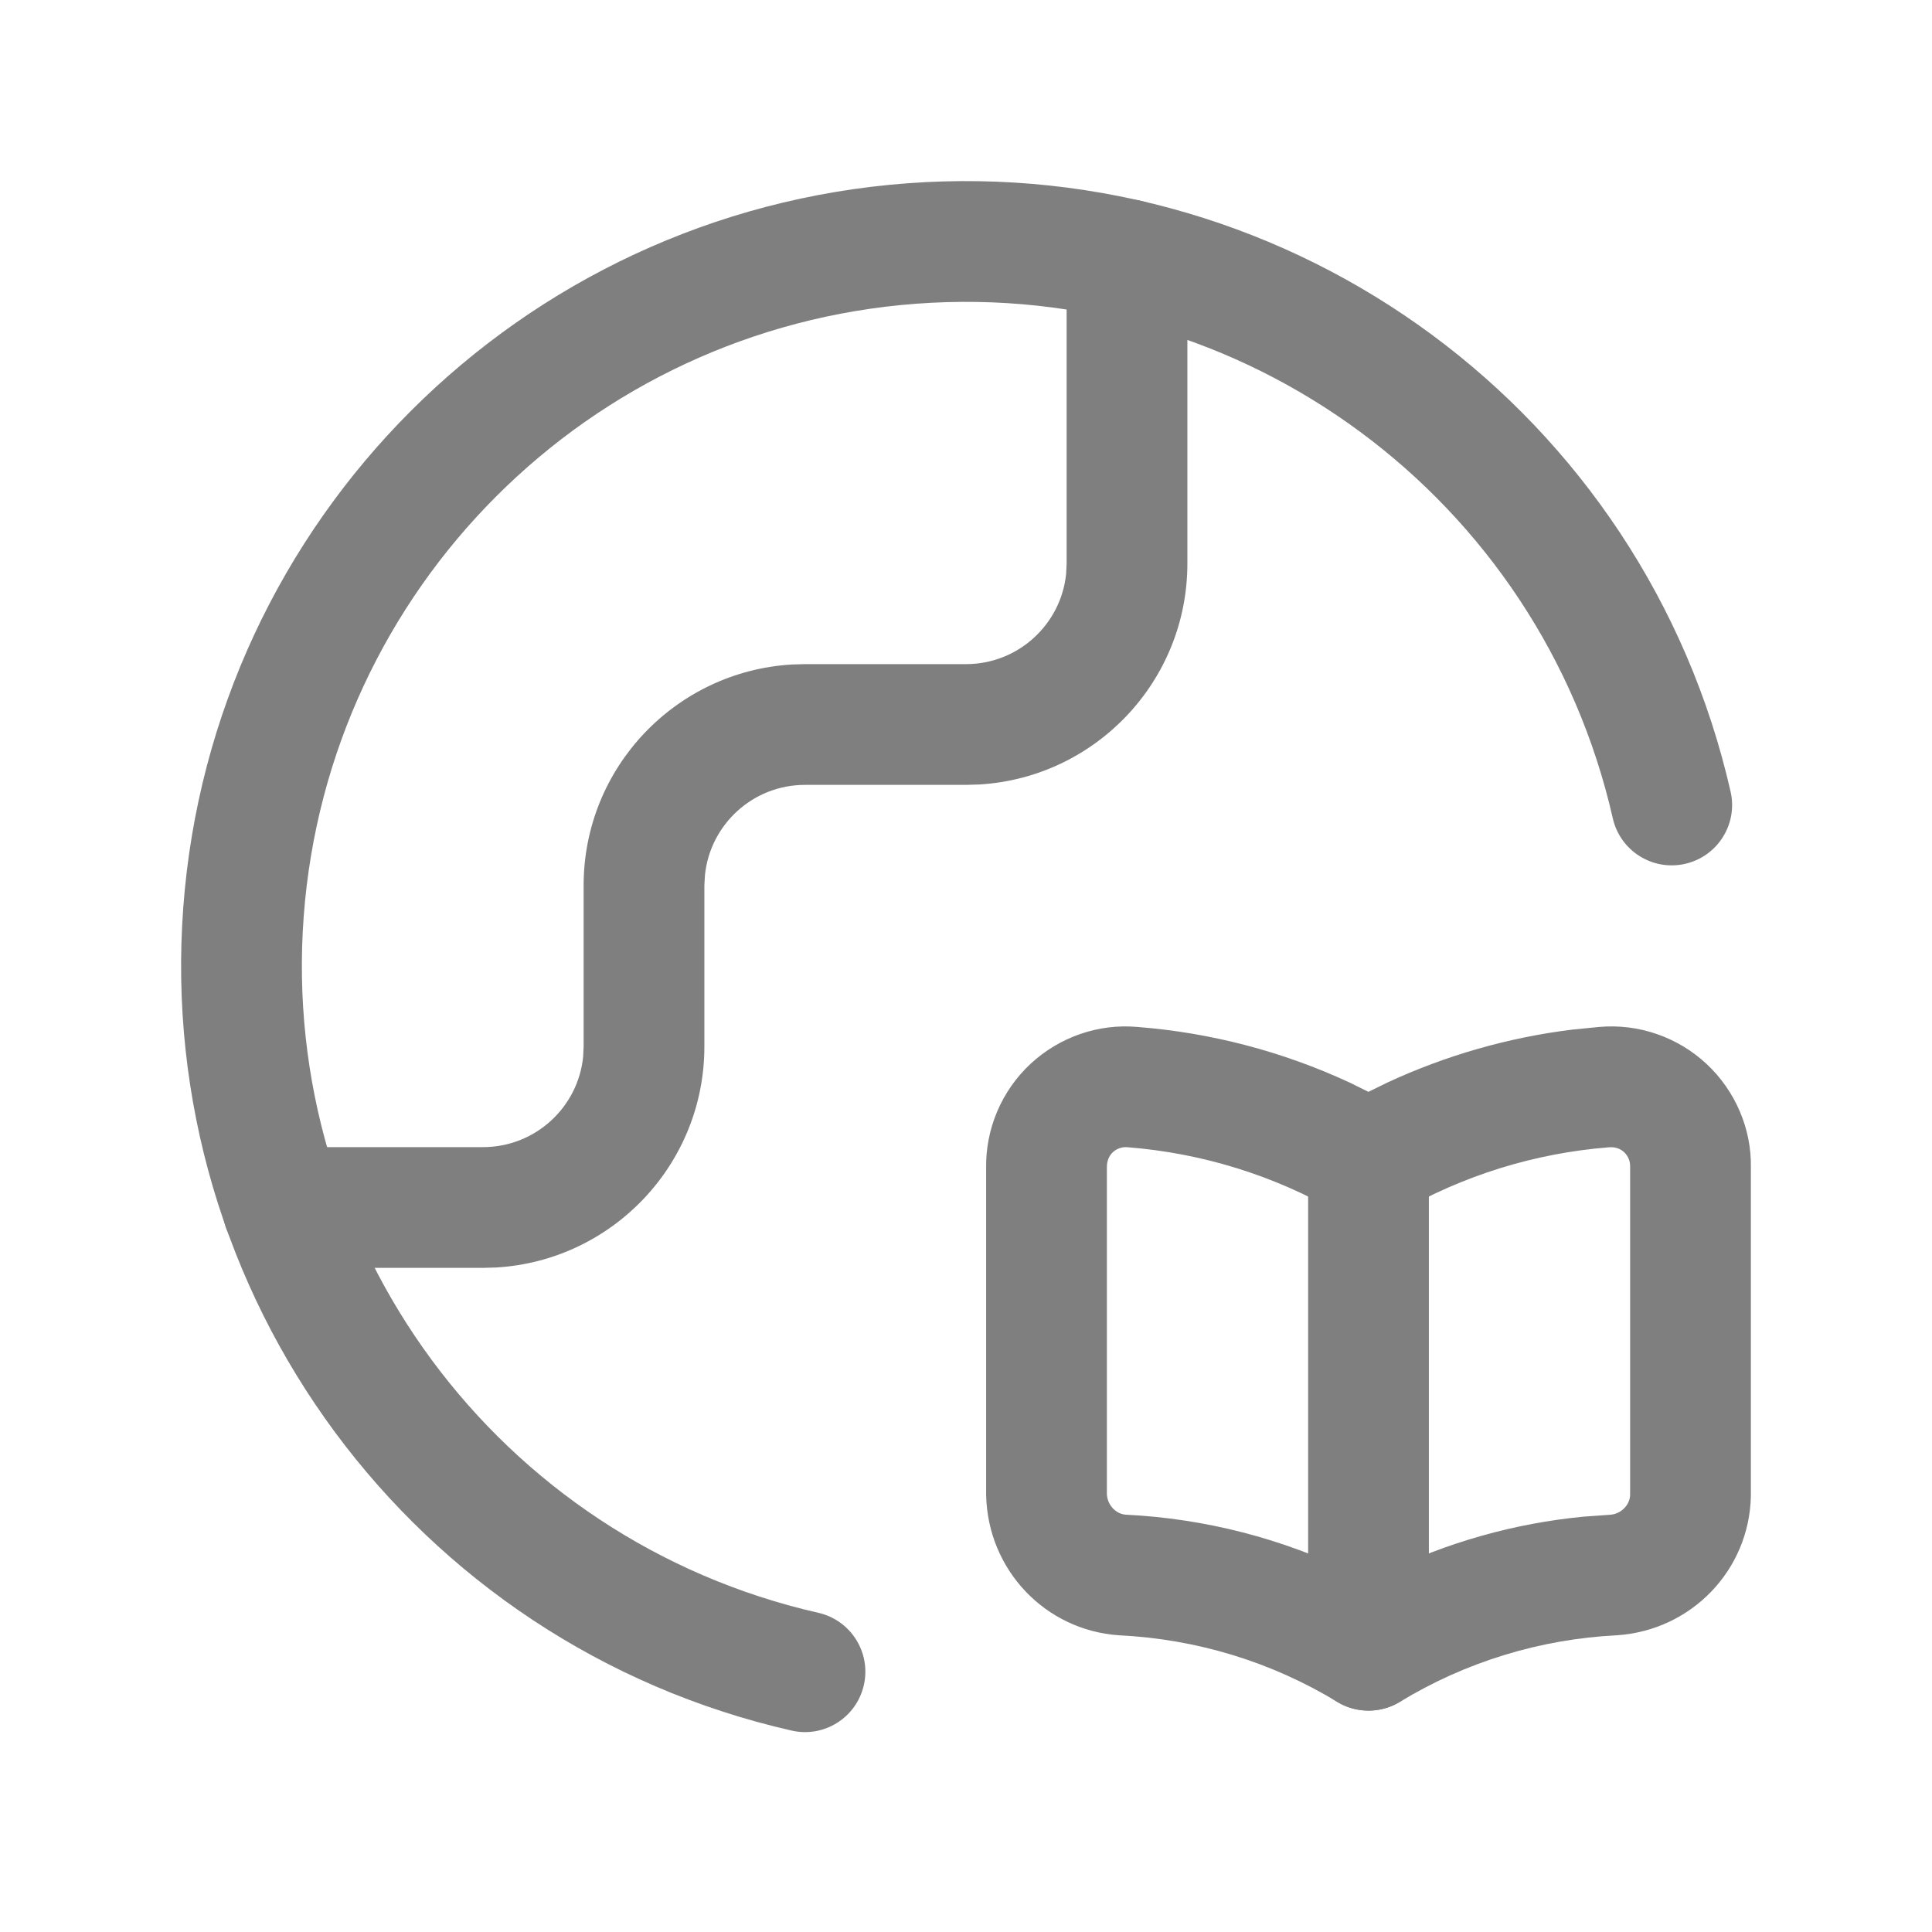 <?xml version="1.0" encoding="UTF-8"?> <svg xmlns="http://www.w3.org/2000/svg" width="24" height="24" viewBox="0 0 24 24" fill="none"> <g opacity="0.5"> <path d="M14 2.475C14.38 2.475 14.694 2.757 14.743 3.123L14.75 3.225V7C14.75 8.463 13.608 9.658 12.168 9.745L12 9.75H10C9.353 9.75 8.821 10.242 8.757 10.872L8.75 11V13C8.75 14.463 7.608 15.658 6.168 15.745L6 15.75H3.514C3.1 15.75 2.764 15.414 2.764 15C2.764 14.62 3.046 14.306 3.412 14.257L3.514 14.25H6C6.647 14.25 7.18 13.758 7.244 13.128L7.25 13V11C7.25 9.537 8.392 8.342 9.833 8.255L10 8.25H12C12.647 8.25 13.18 7.758 13.244 7.128L13.25 7V3.225C13.25 2.81 13.586 2.475 14 2.475Z" fill="black"></path> <path fill-rule="evenodd" clip-rule="evenodd" d="M17.234 13.448C17.96 13.111 18.734 12.889 19.525 12.791L19.866 12.757C20.356 12.714 20.84 12.882 21.2 13.217C21.559 13.553 21.759 14.025 21.75 14.503L21.75 18.585C21.731 19.501 21.016 20.251 20.087 20.314C19.133 20.361 18.206 20.645 17.39 21.141C17.15 21.286 16.85 21.286 16.611 21.141C15.794 20.645 14.867 20.361 13.898 20.314C12.984 20.251 12.269 19.501 12.25 18.57L12.25 14.517C12.241 14.025 12.441 13.553 12.8 13.217C13.16 12.882 13.645 12.714 14.128 12.757C15.043 12.828 15.936 13.063 16.766 13.448L16.999 13.563L17.234 13.448ZM20.176 14.313C20.127 14.268 20.062 14.246 19.989 14.252C19.068 14.324 18.175 14.601 17.375 15.063C17.143 15.197 16.857 15.197 16.625 15.063C15.825 14.601 14.932 14.324 14.004 14.251C13.938 14.246 13.873 14.268 13.824 14.313C13.776 14.359 13.749 14.423 13.75 14.503L13.75 18.555C13.753 18.694 13.861 18.808 13.986 18.816C14.97 18.864 15.933 19.113 16.814 19.544L17 19.64L17.186 19.544C17.969 19.161 18.815 18.922 19.676 18.84L20 18.817C20.139 18.808 20.247 18.694 20.25 18.57L20.25 14.489C20.251 14.422 20.224 14.359 20.176 14.313Z" fill="black"></path> <path d="M17 13.664C17.38 13.664 17.694 13.946 17.743 14.312L17.75 14.414V20.5C17.75 20.914 17.414 21.25 17 21.25C16.62 21.25 16.306 20.968 16.257 20.602L16.25 20.5V14.414C16.25 14 16.586 13.664 17 13.664Z" fill="black"></path> <path d="M11.27 2.277C16.079 1.918 20.428 5.131 21.498 9.834C21.59 10.238 21.337 10.639 20.933 10.731C20.529 10.823 20.127 10.57 20.035 10.166C19.13 6.187 15.451 3.469 11.381 3.773C7.312 4.077 4.077 7.312 3.773 11.381C3.469 15.45 6.187 19.13 10.166 20.035C10.57 20.127 10.823 20.529 10.731 20.933C10.639 21.337 10.238 21.59 9.834 21.498C5.131 20.428 1.918 16.079 2.277 11.269C2.636 6.46 6.46 2.636 11.27 2.277Z" fill="black"></path> </g> </svg> 